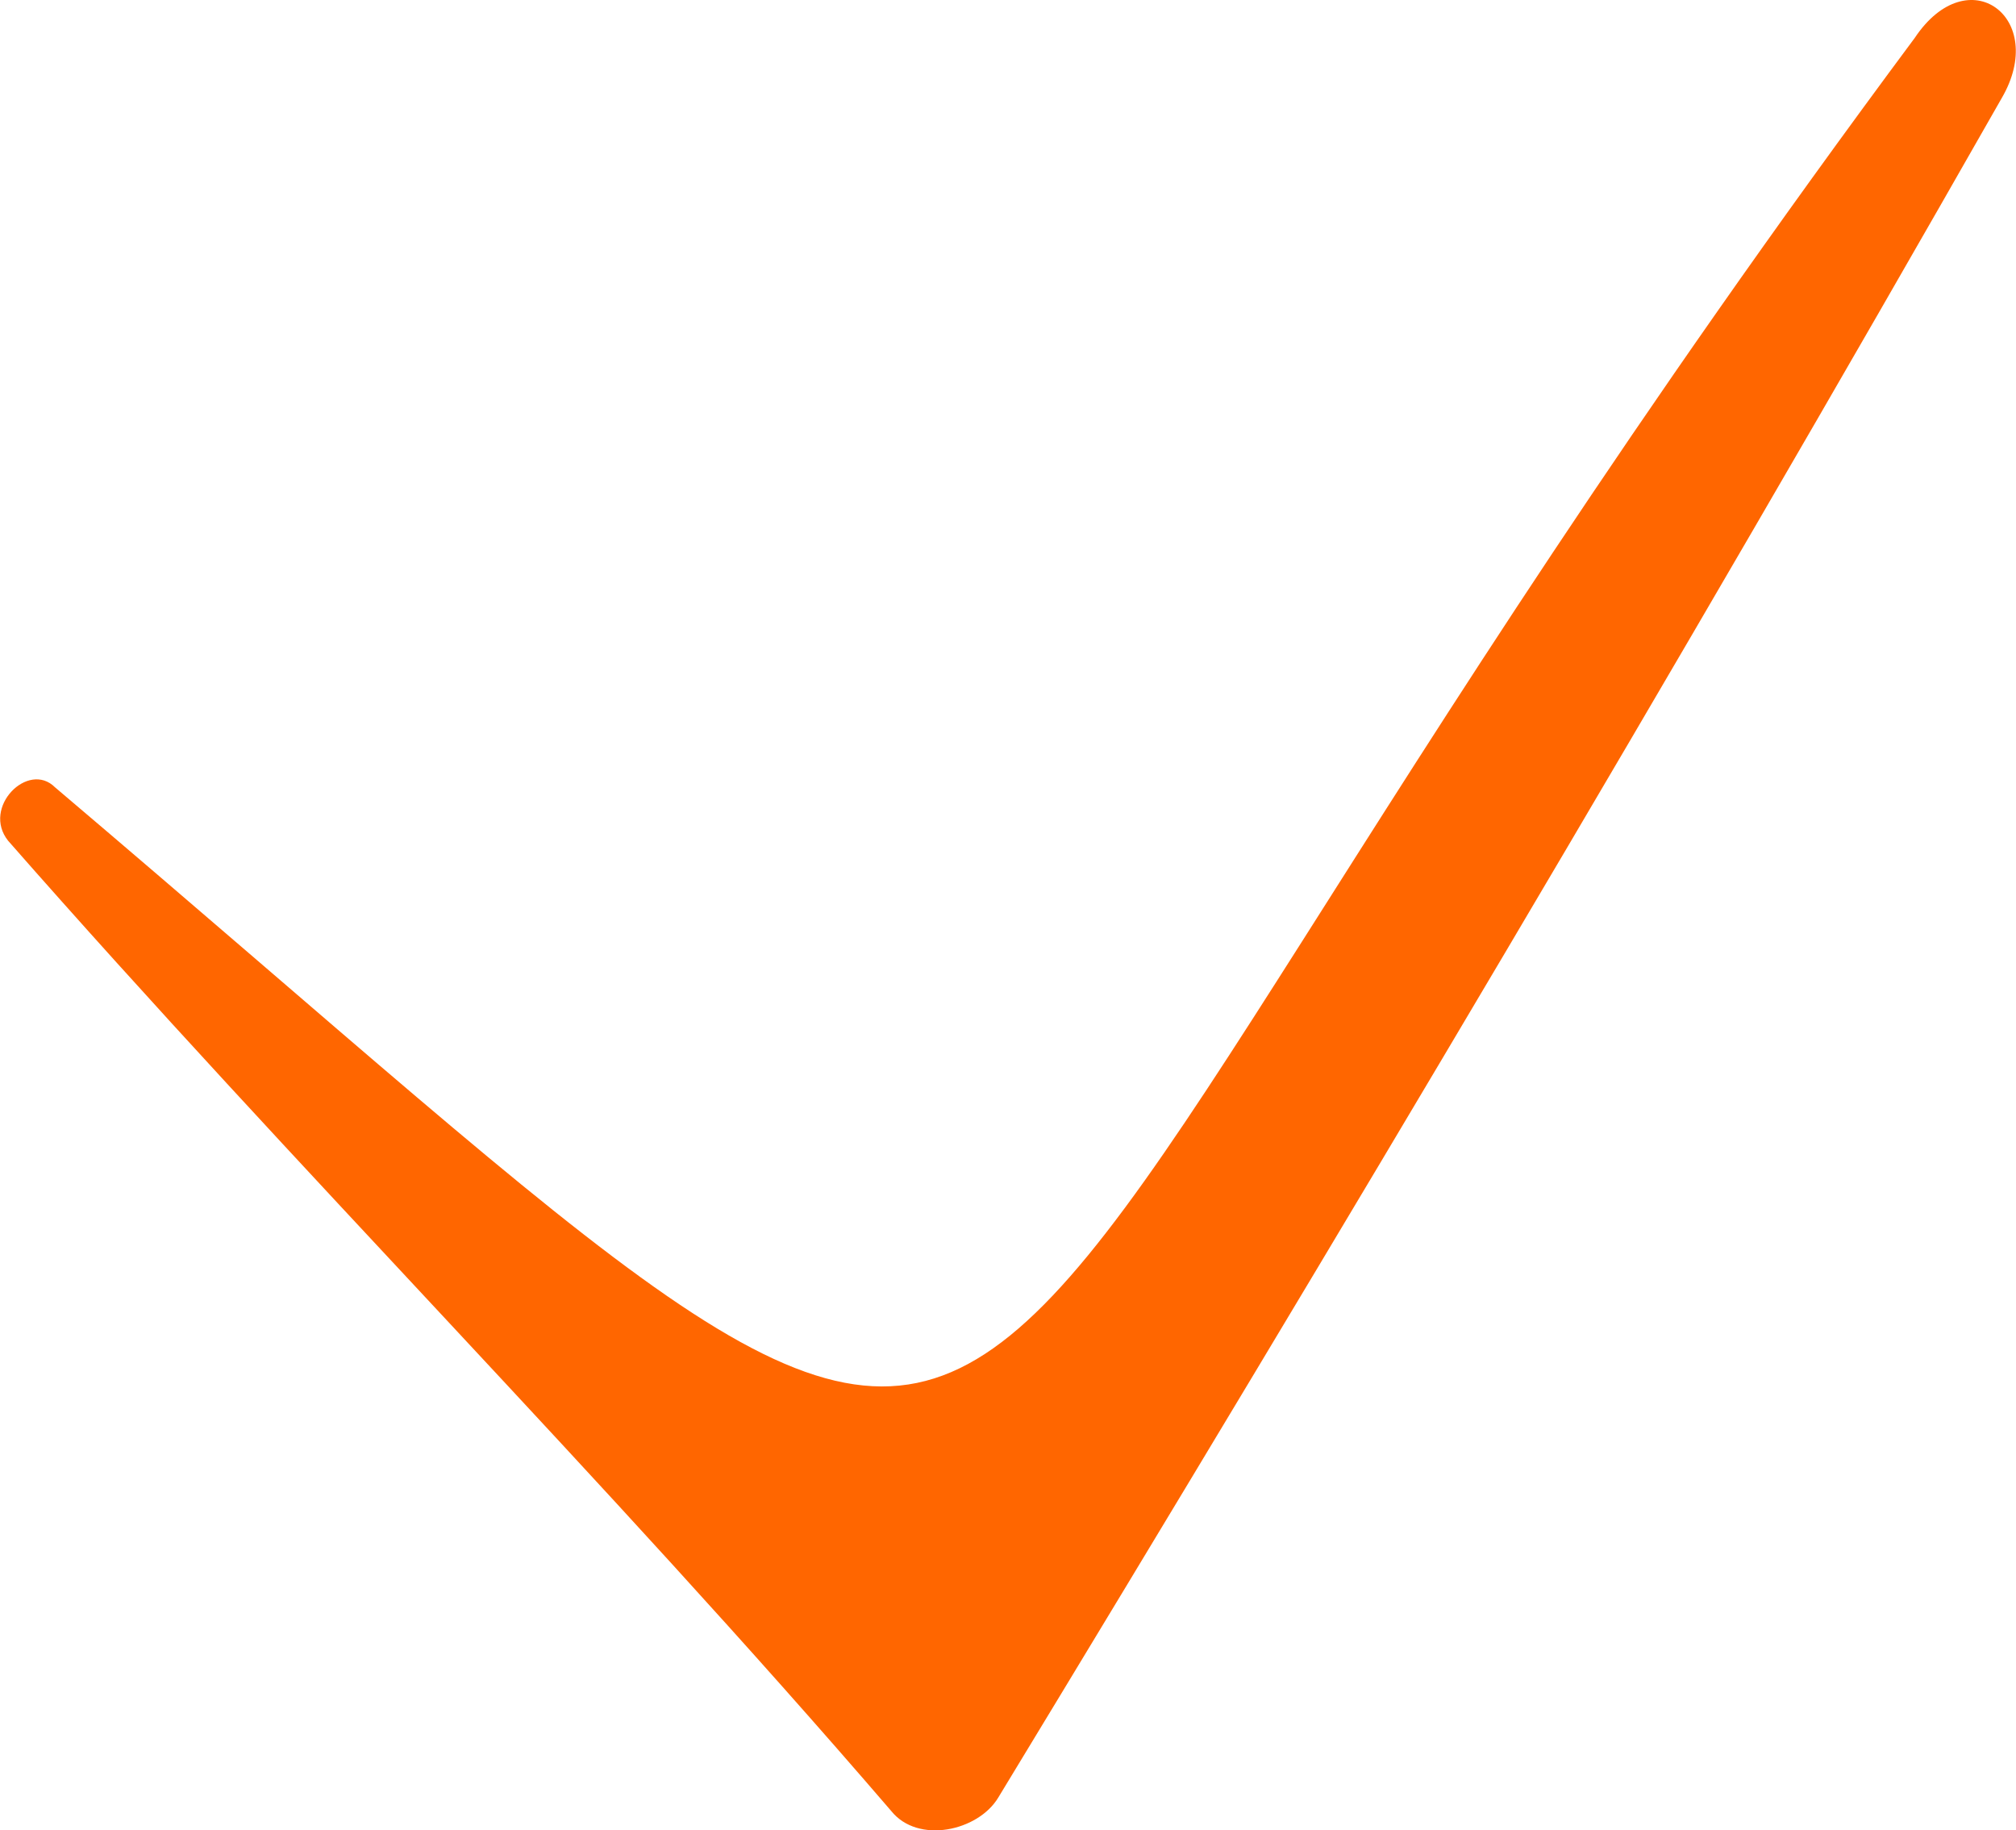 <?xml version="1.0" encoding="UTF-8"?> <!-- Creator: CorelDRAW 2020 (64-Bit) --> <svg xmlns="http://www.w3.org/2000/svg" xmlns:xlink="http://www.w3.org/1999/xlink" xmlns:xodm="http://www.corel.com/coreldraw/odm/2003" xml:space="preserve" width="3589px" height="3258px" style="shape-rendering:geometricPrecision; text-rendering:geometricPrecision; image-rendering:optimizeQuality; fill-rule:evenodd; clip-rule:evenodd" viewBox="0 0 3053.46 2772.33"> <defs> <style type="text/css"> <![CDATA[ .fil0 {fill:#FF6600;fill-rule:nonzero} ]]> </style> </defs> <g id="Слой_x0020_1">  <path class="fil0" d="M12.1 1273.53c435.77,496.57 901.94,962.74 1337.71,1469.45 40.54,50.67 131.75,30.4 162.15,-20.27 516.84,-851.27 1023.55,-1702.54 1520.12,-2574.07 70.94,-121.61 -50.67,-212.82 -131.74,-91.21 -1733.65,2332.24 -1083.86,2605.2 -2817.3,1135.02 -40.53,-40.53 -111.47,30.41 -70.94,81.08l0 0z"></path> </g> </svg> 
